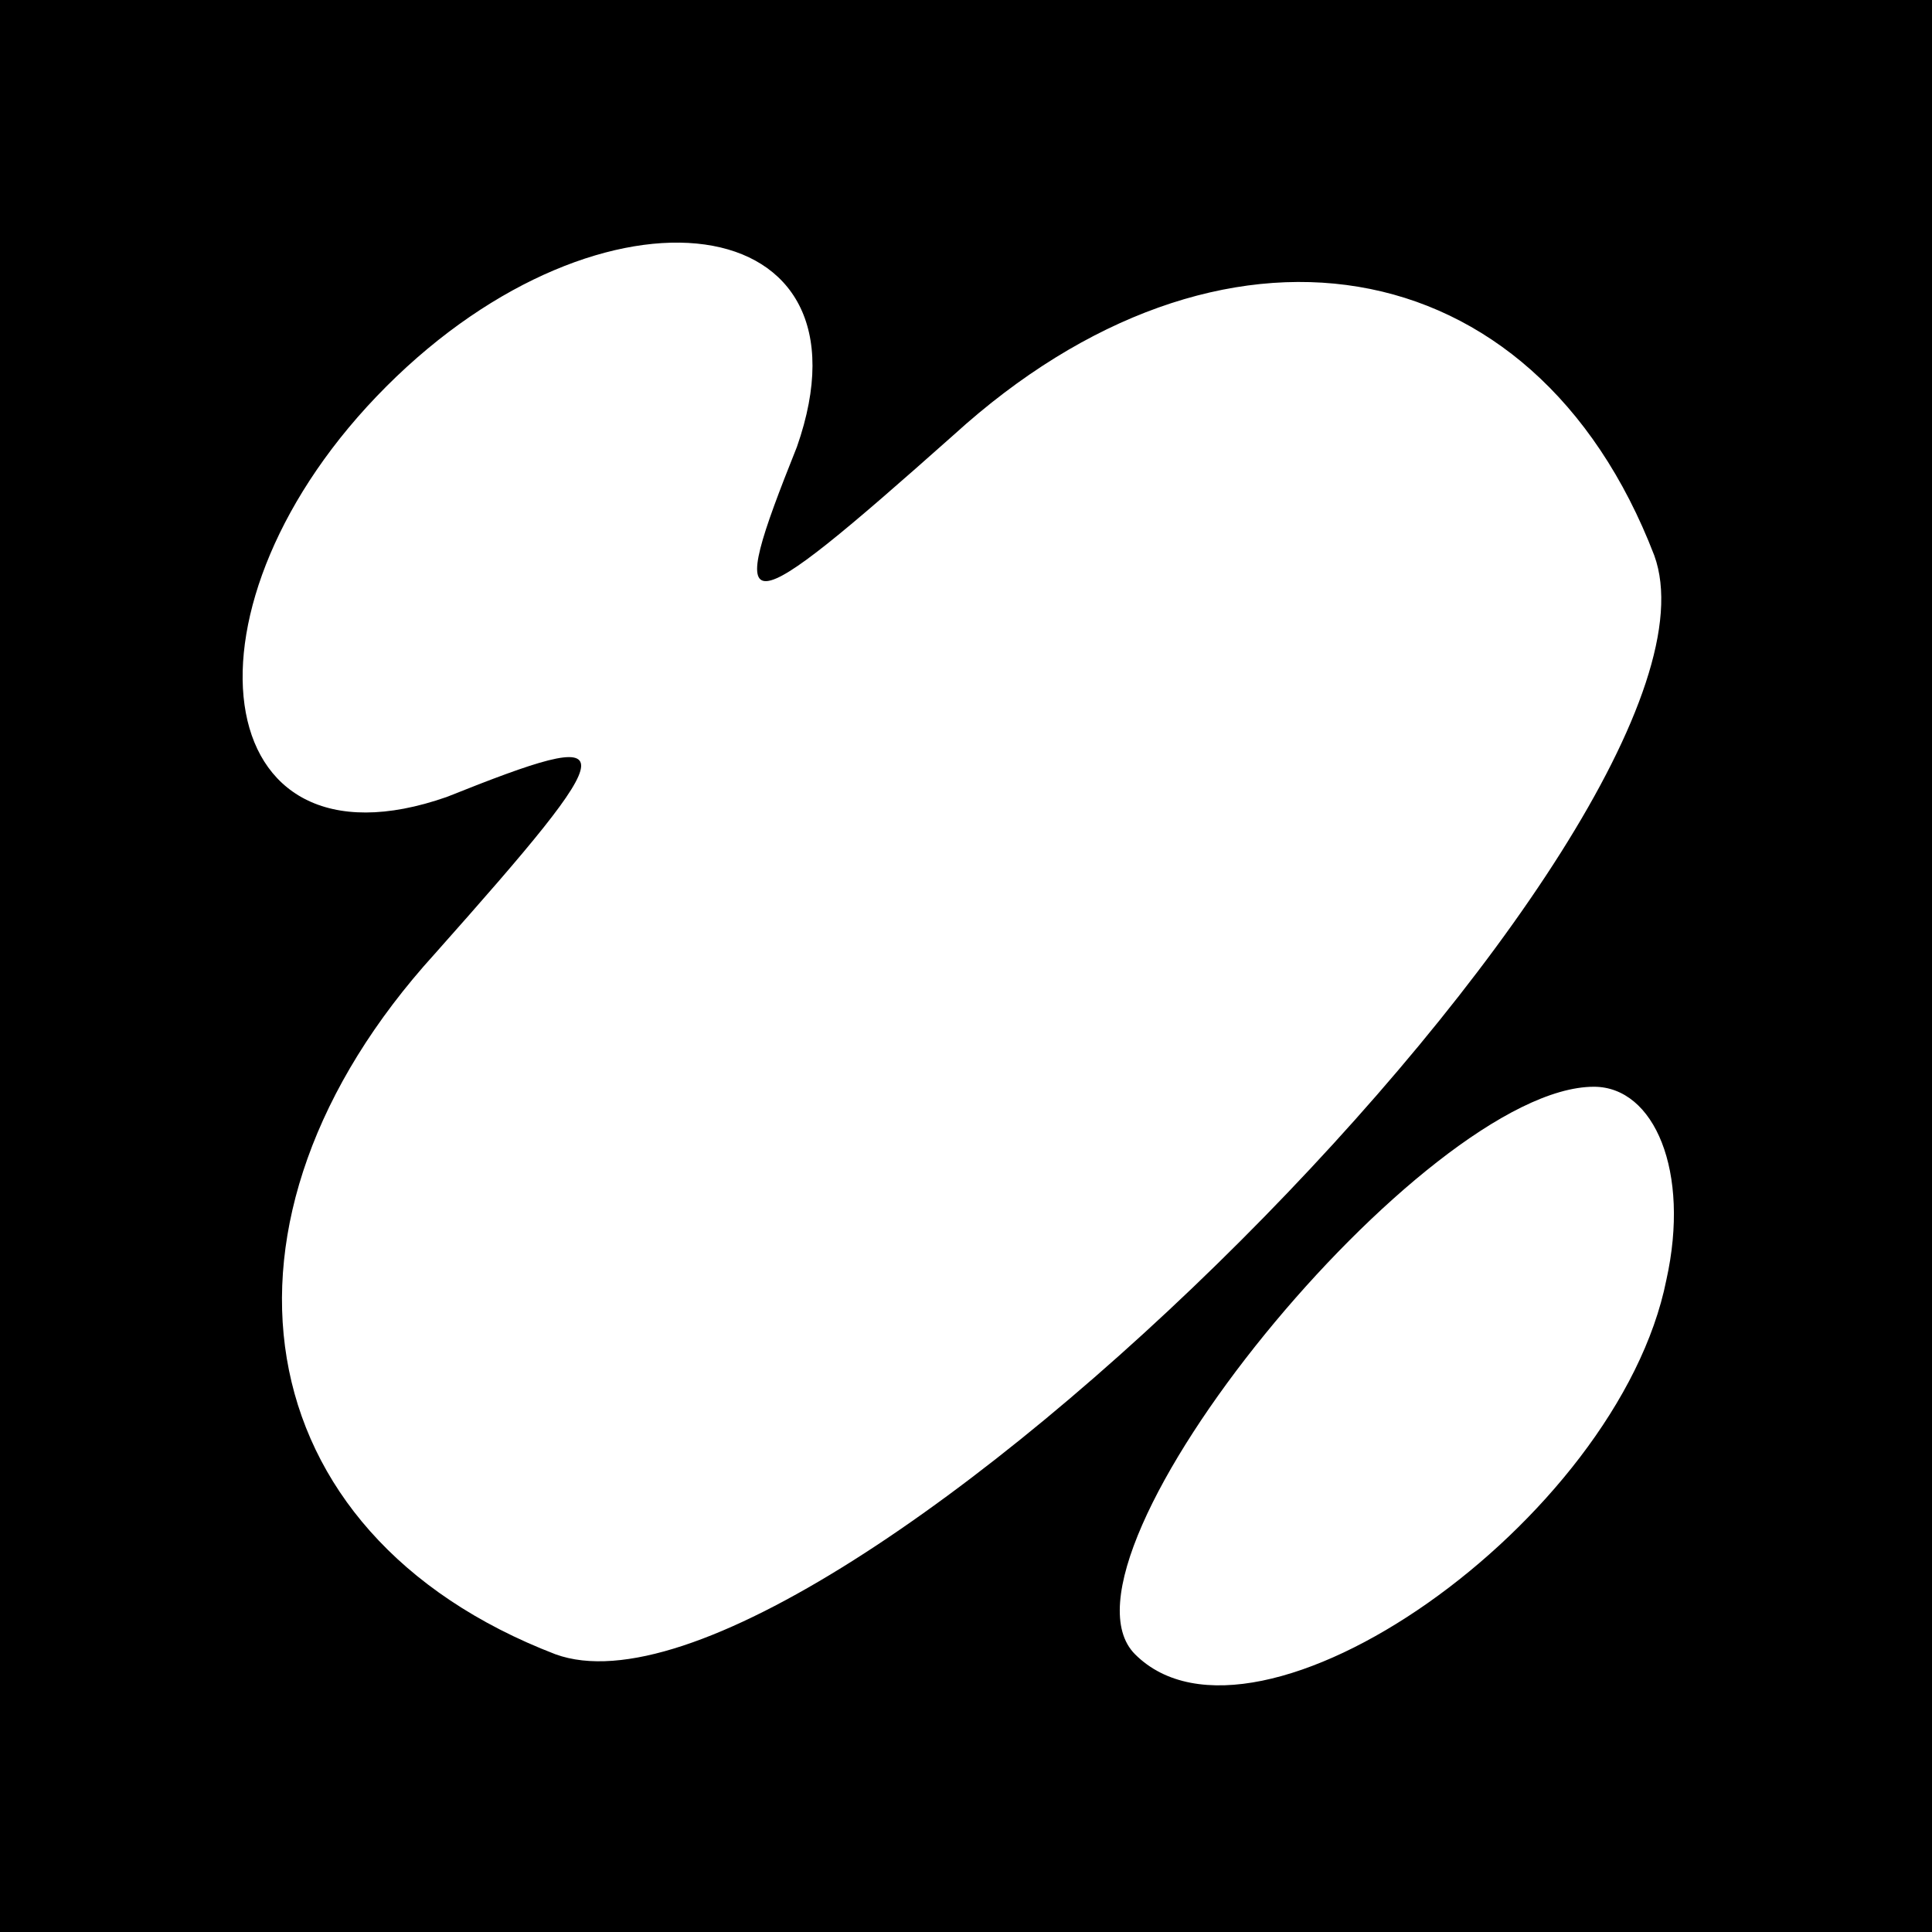 <?xml version="1.0" standalone="no"?>
<!DOCTYPE svg PUBLIC "-//W3C//DTD SVG 20010904//EN"
 "http://www.w3.org/TR/2001/REC-SVG-20010904/DTD/svg10.dtd">
<svg version="1.0" xmlns="http://www.w3.org/2000/svg"
 width="16pt" height="16pt" viewBox="0 0 16 16"
 preserveAspectRatio="xMidYMid meet">

<g transform="translate(0,16) scale(0.1,-0.1)"
fill="#000000" stroke="none">
<path d="M0 80 l0 -80 80 0 80 0 0 80 0 80 -80 0 -80 0 0 -80z m66 43 c-6 -15
-5 -15 13 1 22 20 48 16 58 -10 8 -22 -69 -99 -91 -91 -26 10 -30 36 -10 58
16 18 16 19 1 13 -20 -7 -23 16 -5 34 18 18 41 15 34 -5z m72 -69 c-4 -20 -34
-41 -44 -31 -8 8 24 47 38 47 5 0 8 -7 6 -16z"/>
</g>
</svg>

